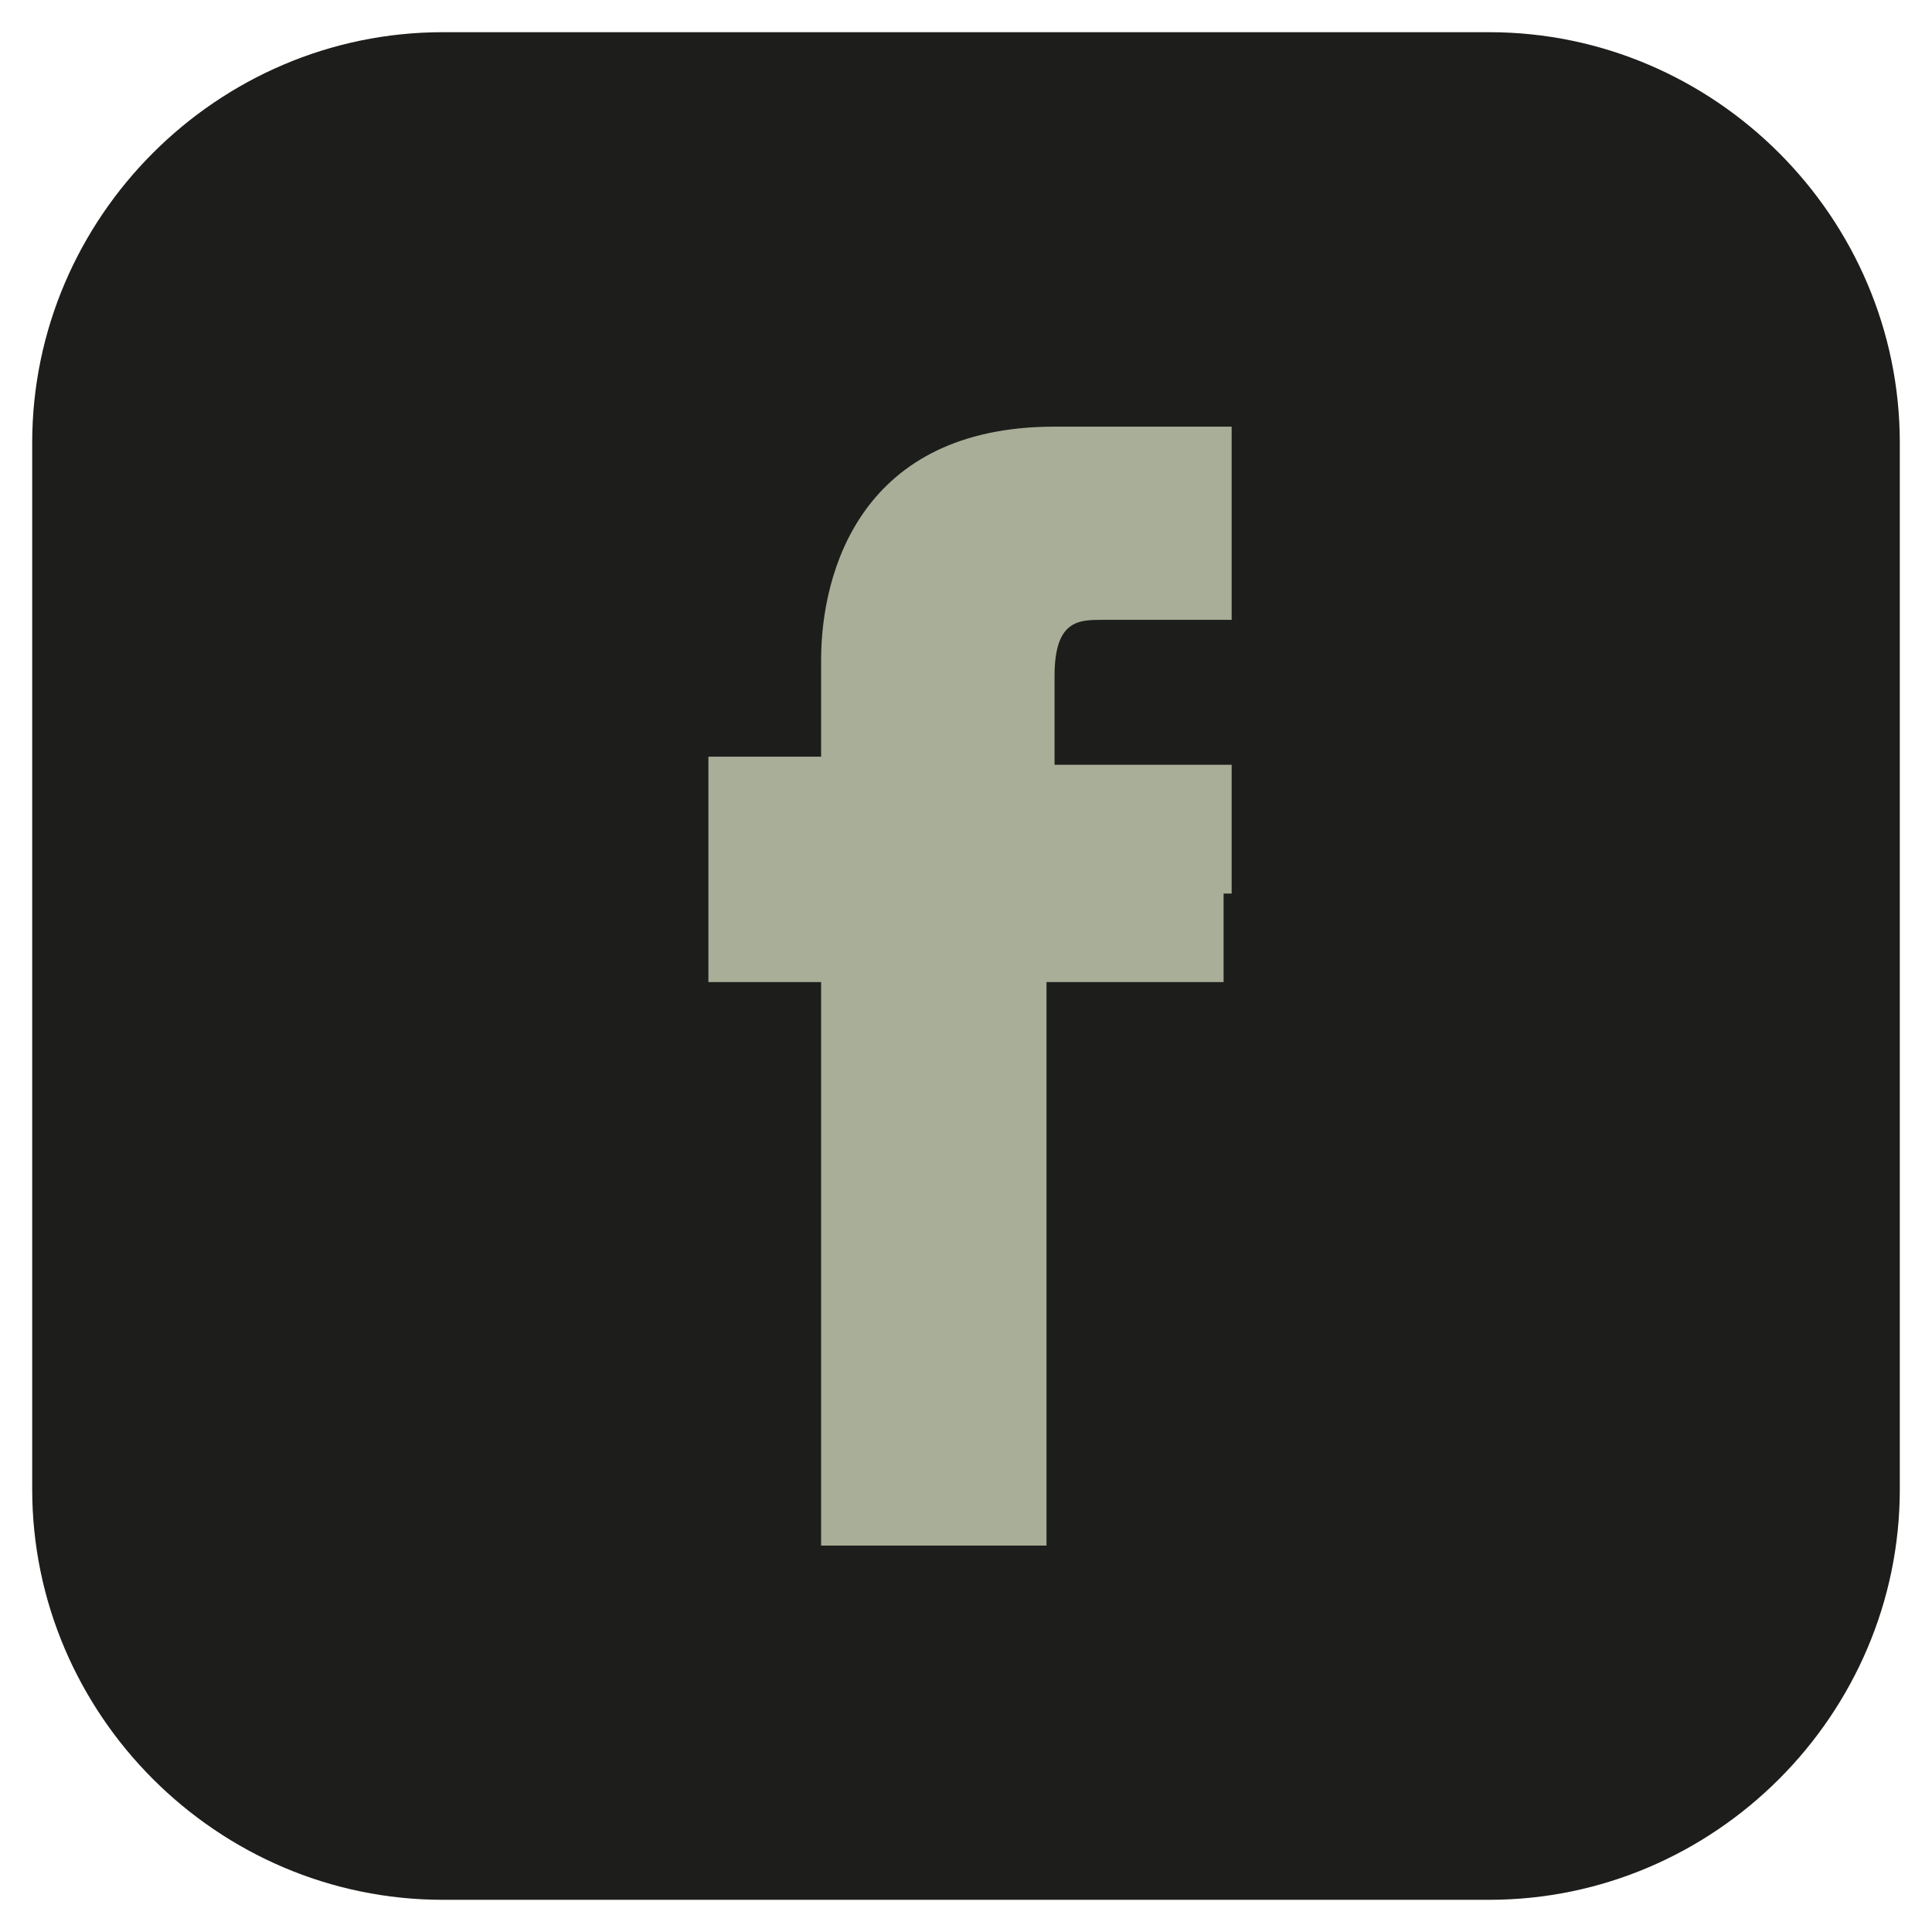 <?xml version="1.0" encoding="UTF-8"?>
<svg id="Ebene_1" data-name="Ebene 1" xmlns="http://www.w3.org/2000/svg" version="1.1" viewBox="0 0 24 24">
  <defs>
    <style>
      .cls-1 {
        fill: #a8ae97;
      }

      .cls-1, .cls-2 {
        stroke-width: 0px;
      }

      .cls-2 {
        fill: #1d1d1b;
        fill-rule: evenodd;
      }
    </style>
  </defs>
  <rect class="cls-1" x="2.2" y="2.6" width="19.7" height="18.6"/>
  <path class="cls-2" d="M18.5.4H5.5C2.7.4.4,2.7.4,5.5v13c0,2.8,2.3,5.1,5.1,5.1h13c2.8,0,5.1-2.3,5.1-5.1V5.5c0-2.8-2.3-5.1-5.1-5.1ZM15.2,11.1v1.1h-2.2v7h-2.8v-7h-1.4v-2.8h1.4v-1.2c0-1.1.5-2.9,2.9-2.9h2.2v2.4h-1.6c-.3,0-.6,0-.6.7v1.1h2.2v1.6Z"/>
</svg>